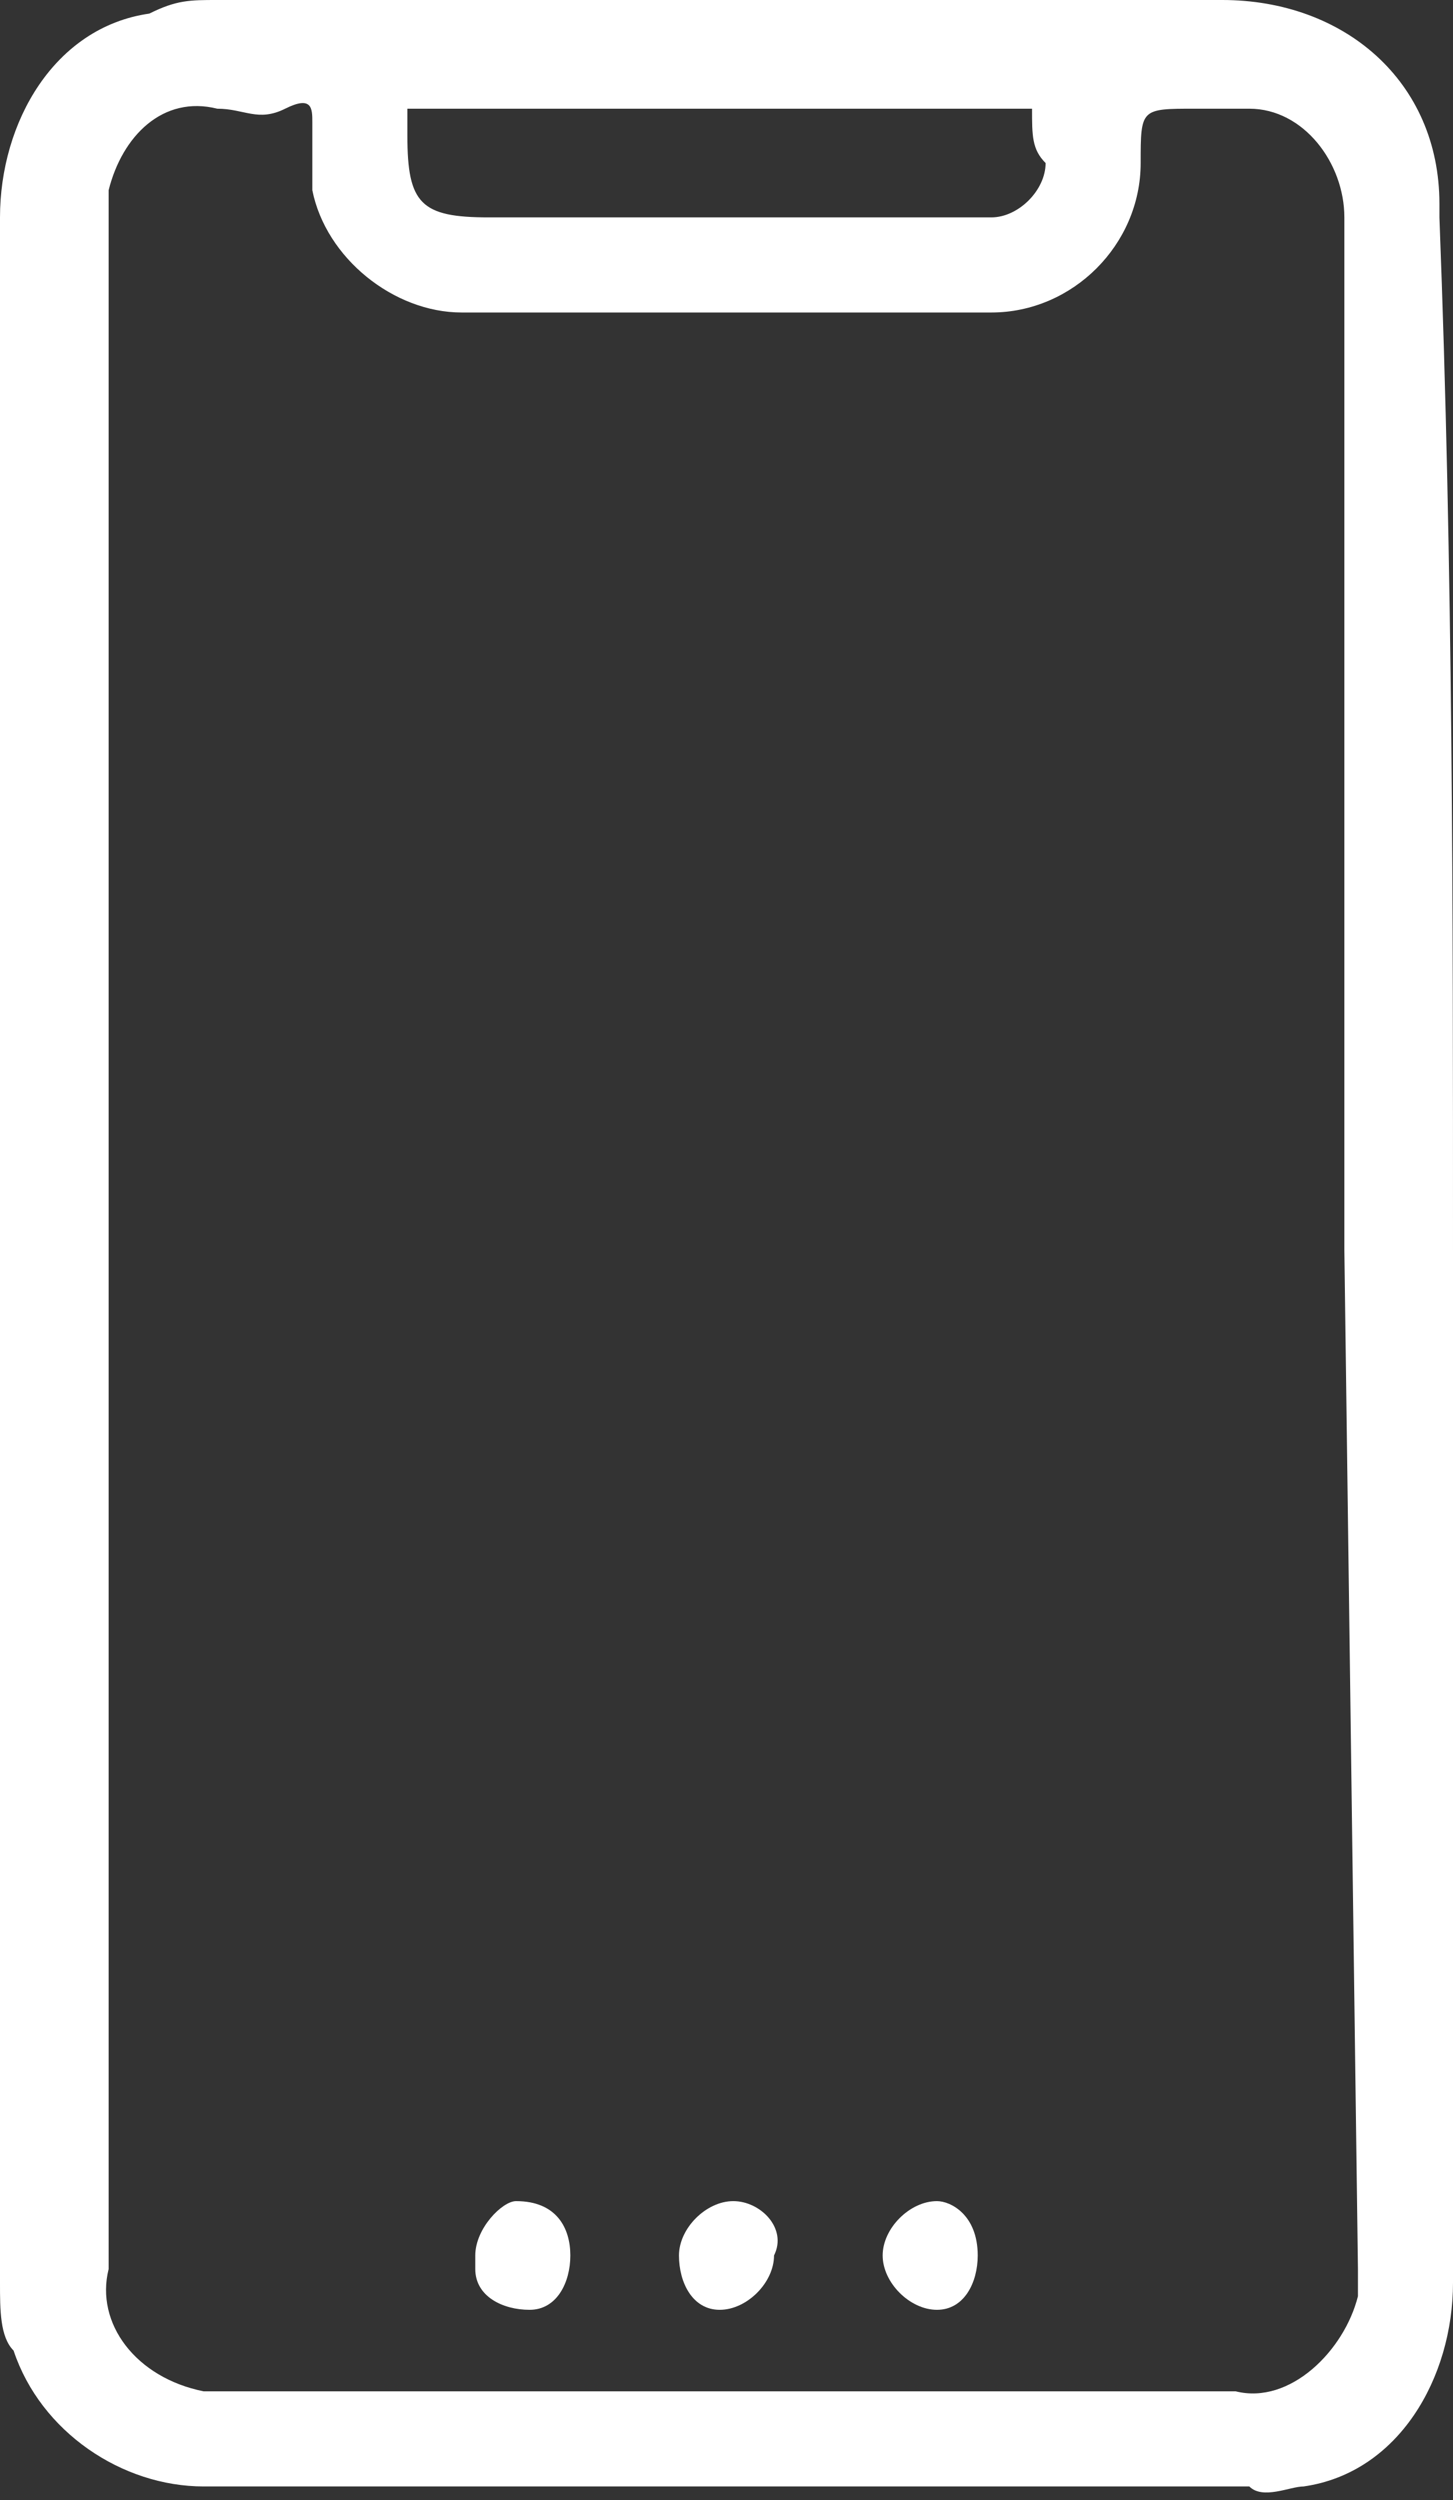 <?xml version="1.0" encoding="UTF-8"?> <!-- Generator: Adobe Illustrator 25.4.1, SVG Export Plug-In . SVG Version: 6.00 Build 0) --> <svg xmlns="http://www.w3.org/2000/svg" xmlns:xlink="http://www.w3.org/1999/xlink" id="Слой_1" x="0px" y="0px" viewBox="0 0 10.7 18.4" style="enable-background:new 0 0 10.7 18.4;" xml:space="preserve"><rect x="0" y="0" width="10.7" height="18.4" fill="#333333" stroke="none"/> <style type="text/css"> .st0{fill:#FFFFFF;} </style> <g id="Слой_2_00000074442525181924053810000018226443736432270008_"> <g id="Слой_1-2"> <path class="st0" d="M7.6,0.8H3V1c0,0.5,0.1,0.6,0.6,0.6h3.2c0.2,0,0.3,0,0.5,0c0.2,0,0.4-0.2,0.4-0.4C7.6,1.1,7.6,1,7.6,0.8 M9.9,9.2V1.6c0-0.4-0.3-0.8-0.7-0.8c0,0-0.1,0-0.1,0H8.8c-0.4,0-0.4,0-0.4,0.4c0,0.6-0.5,1.1-1.1,1.1H3.4c-0.5,0-1-0.4-1.1-0.9 c0-0.2,0-0.4,0-0.5c0-0.1,0-0.2-0.2-0.1s-0.3,0-0.5,0C1.2,0.7,0.9,1,0.8,1.4c0,0.1,0,0.1,0,0.2v15.1c-0.1,0.4,0.2,0.8,0.7,0.9 c0.1,0,0.1,0,0.2,0h7.4c0.4,0.1,0.8-0.3,0.9-0.7c0-0.1,0-0.1,0-0.2L9.9,9.2 M10.7,9.2v7.6c0,0.7-0.4,1.4-1.1,1.5 c-0.1,0-0.3,0.1-0.4,0H1.5c-0.6,0-1.2-0.4-1.4-1C0,17.2,0,17,0,16.8V1.6c0-0.7,0.4-1.4,1.1-1.5C1.3,0,1.4,0,1.6,0c2.5,0,5,0,7.4,0 c0.9,0,1.6,0.6,1.6,1.5c0,0,0,0.1,0,0.1C10.7,4.2,10.7,6.7,10.7,9.2"></path> <path class="st0" d="M5.7,16.6c0,0.2-0.2,0.4-0.4,0.4c-0.2,0-0.3-0.2-0.3-0.4c0-0.2,0.2-0.4,0.4-0.4S5.8,16.4,5.7,16.6"></path> <path class="st0" d="M7.2,16.6c0,0.2-0.1,0.4-0.3,0.4c0,0,0,0,0,0c-0.2,0-0.4-0.2-0.4-0.4c0,0,0,0,0,0c0-0.2,0.2-0.4,0.4-0.4 C7,16.2,7.2,16.3,7.2,16.6C7.2,16.6,7.2,16.6,7.2,16.6"></path> <path class="st0" d="M4.2,16.6c0,0.2-0.1,0.4-0.3,0.4c-0.2,0-0.4-0.1-0.4-0.3c0,0,0-0.1,0-0.1c0-0.2,0.2-0.4,0.3-0.4c0,0,0,0,0,0 C4.1,16.2,4.2,16.4,4.2,16.6"></path> </g> </g> </svg> 
